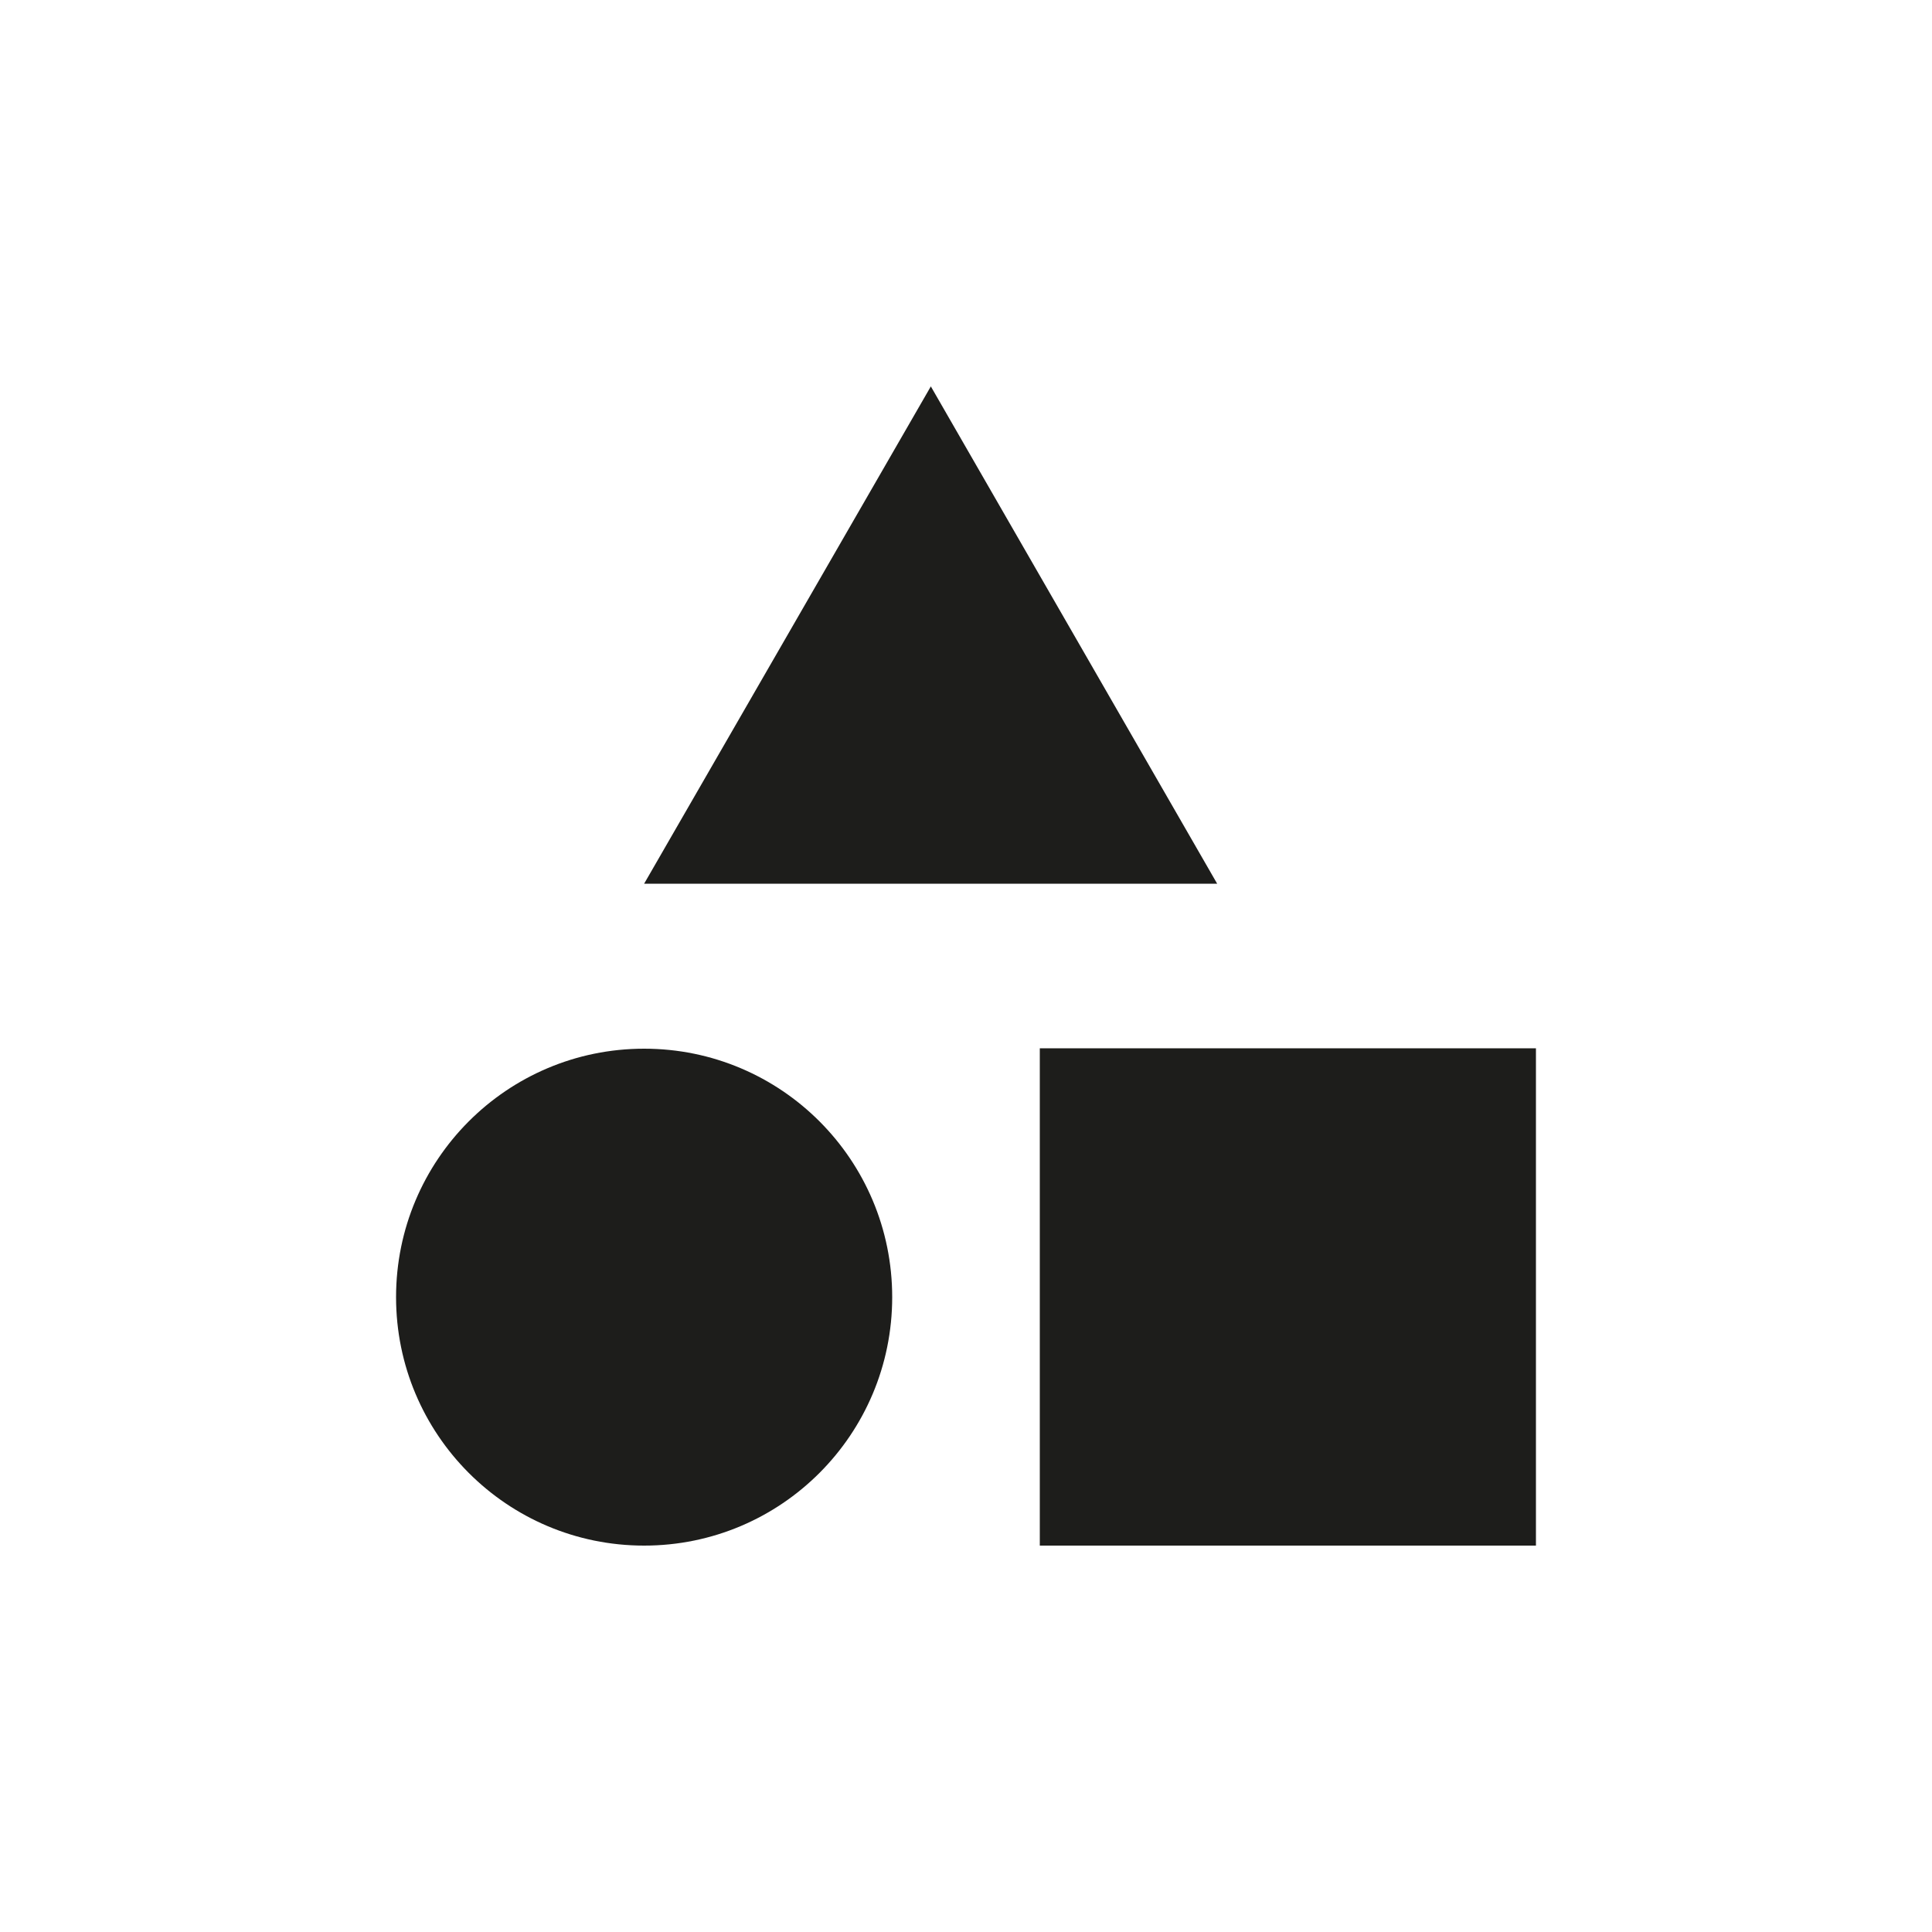 <?xml version="1.0" encoding="UTF-8"?> <svg xmlns="http://www.w3.org/2000/svg" xmlns:xlink="http://www.w3.org/1999/xlink" id="Layer_2" data-name="Layer 2" viewBox="0 0 50 50"><defs><clipPath id="clippath"><rect width="50" height="50" fill="none"></rect></clipPath></defs><g id="Cross_Platform" data-name="Cross Platform"><g clip-path="url(#clippath)"><rect x="26.91" y="27.13" width="12.84" height="12.87" fill="#1d1d1b"></rect><path d="M23.09,33.57c0,3.55-2.87,6.43-6.42,6.43s-6.42-2.88-6.42-6.43,2.87-6.43,6.42-6.43,6.42,2.88,6.42,6.43h0Z" fill="#1d1d1b"></path><polygon points="24.09 10 16.67 22.87 31.5 22.87 24.09 10" fill="#1d1d1b"></polygon></g></g></svg> 